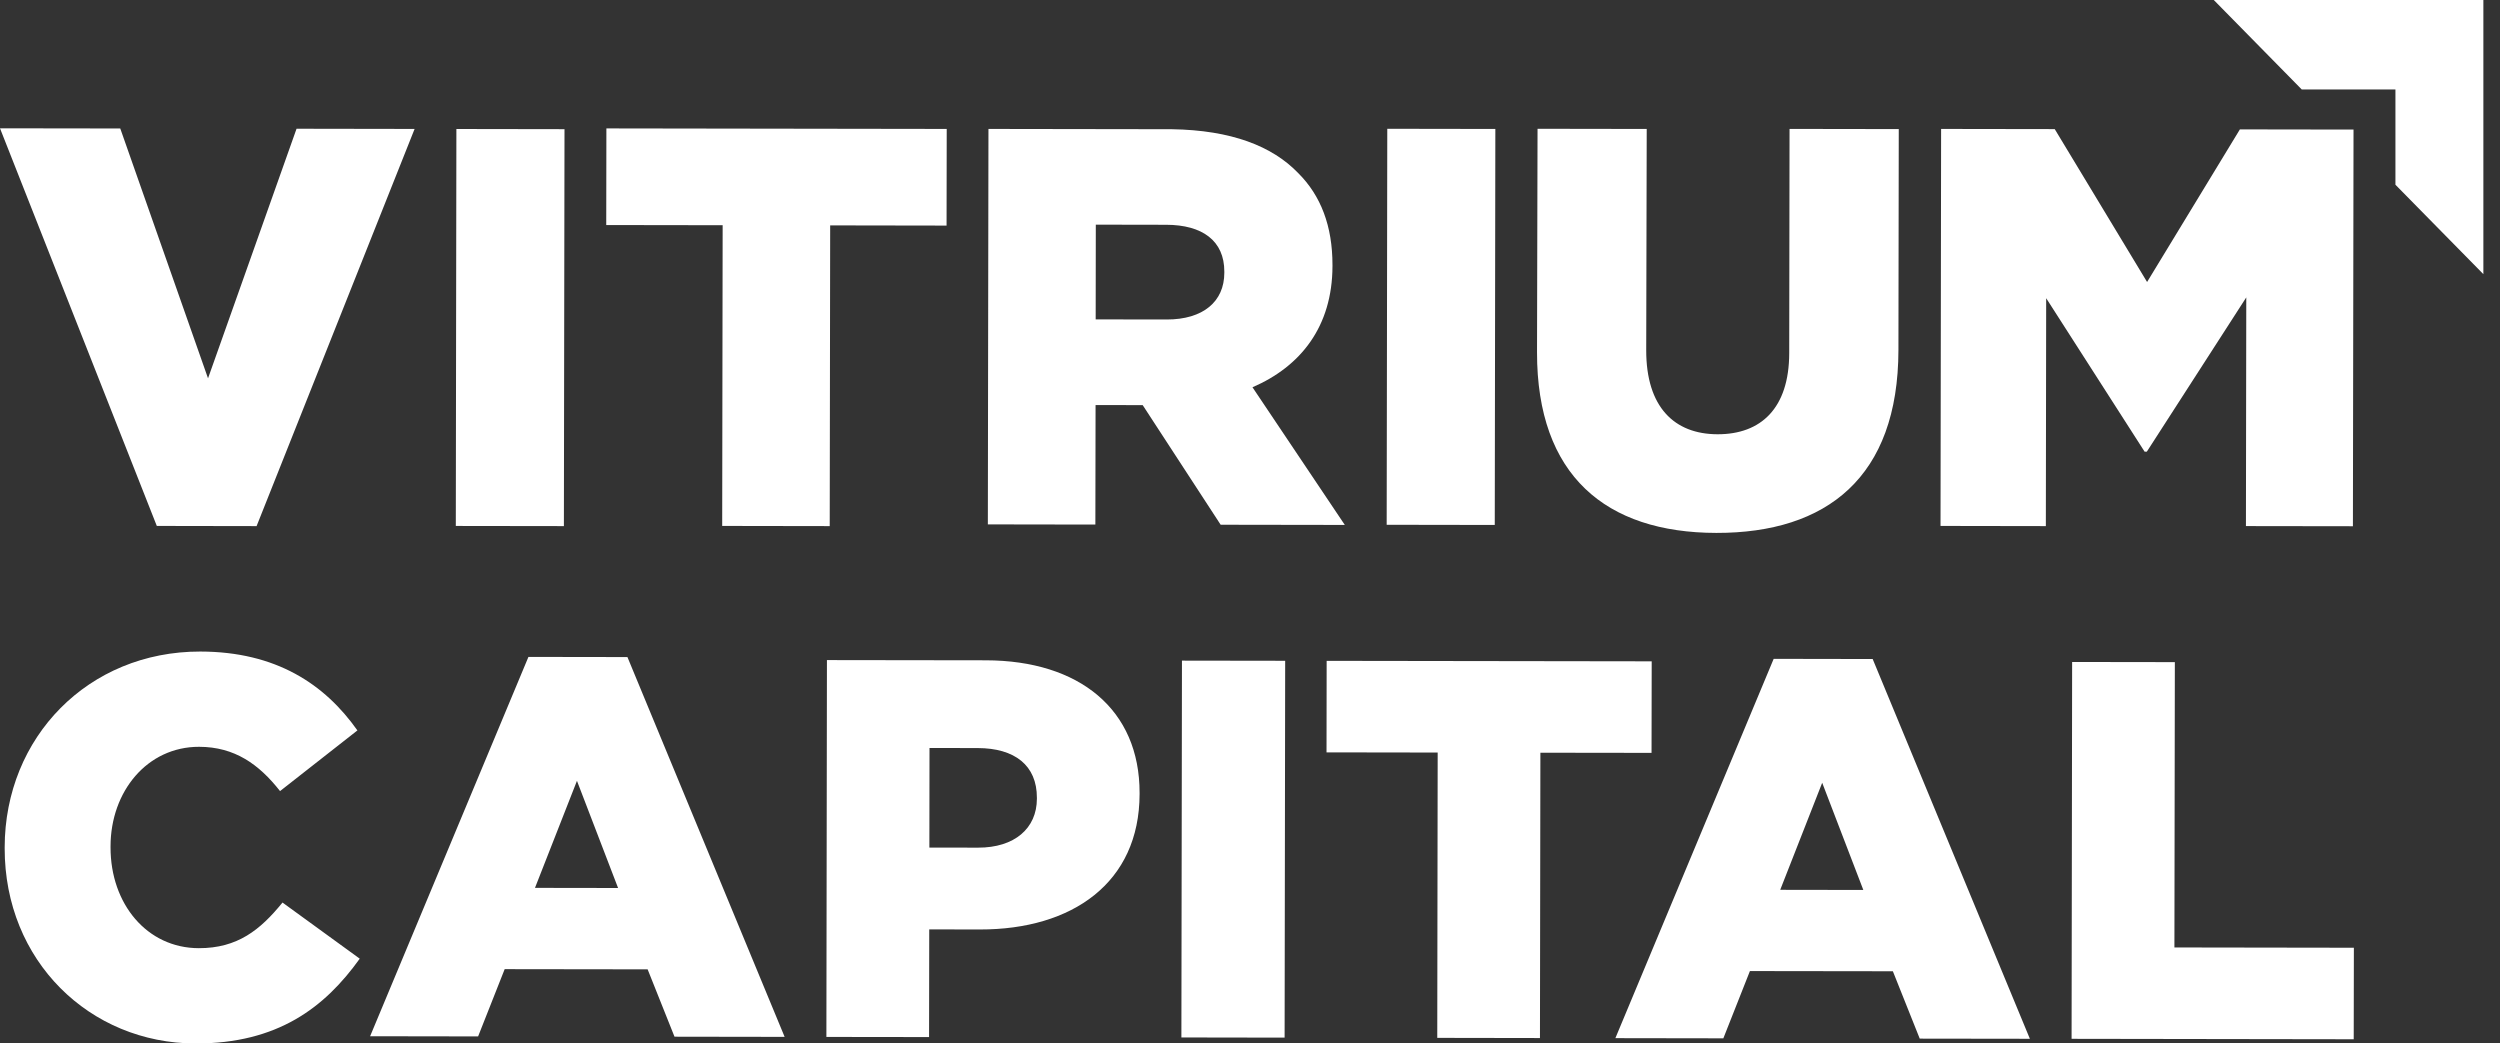<svg width="115" height="48" viewBox="0 0 115 48" fill="none" xmlns="http://www.w3.org/2000/svg">
<rect x="0" y="0" width="115" height="48" fill="#333333" stroke="none"/>
<path d="M7.213 24.193L11.803 24.201L19.072 5.931L13.641 5.922L9.569 17.403L5.532 5.91L0 5.902L7.213 24.193Z" fill="white"/>
<path d="M20.994 5.934L25.967 5.942L25.939 24.201L20.967 24.194L20.994 5.934Z" fill="white"/>
<path d="M33.242 10.36L27.887 10.352L27.894 5.907L43.549 5.931L43.542 10.377L38.188 10.368L38.167 24.201L33.221 24.193L33.242 10.36Z" fill="white"/>
<path d="M45.469 5.931L53.908 5.944C56.636 5.988 58.522 6.717 59.719 7.963C60.762 9.002 61.295 10.403 61.294 12.192V12.245C61.288 15.019 59.833 16.858 57.614 17.814L61.861 24.147L56.15 24.138L52.564 18.636H52.513L50.396 18.632L50.387 24.13L45.441 24.122L45.469 5.931ZM53.665 14.697C55.348 14.7 56.318 13.87 56.319 12.549V12.496C56.322 11.071 55.304 10.343 53.646 10.34L50.407 10.334L50.401 14.692L53.665 14.697Z" fill="white"/>
<path d="M63.815 5.924L63.787 24.14L68.759 24.148L68.786 5.932L63.815 5.924Z" fill="white"/>
<path d="M70.703 16.203L70.727 5.924L75.749 5.932L75.726 16.107C75.721 18.726 77.02 19.973 79.009 19.976C80.998 19.979 82.299 18.788 82.304 16.247L82.319 5.93L87.343 5.938L87.328 16.1C87.319 21.96 84.026 24.522 78.951 24.514C73.877 24.506 70.695 21.881 70.703 16.203Z" fill="white"/>
<path d="M89.291 5.931L94.518 5.939L98.766 12.972L103.035 5.952L108.262 5.96L108.234 24.207L103.313 24.2L103.329 13.68L98.754 20.777H98.652L94.124 13.717L94.109 24.201L89.264 24.193L89.291 5.931Z" fill="white"/>
<path d="M0.215 39.022V38.972C0.223 33.92 4.052 29.964 9.215 29.971C12.696 29.977 14.934 31.466 16.441 33.599L12.882 36.39C11.909 35.151 10.79 34.356 9.159 34.353C6.772 34.35 5.088 36.403 5.085 38.929V38.978C5.081 41.579 6.759 43.612 9.145 43.616C10.923 43.619 11.971 42.779 12.995 41.517L16.548 44.099C14.937 46.35 12.767 48.006 8.993 48C4.122 47.993 0.208 44.197 0.215 39.022Z" fill="white"/>
<path d="M24.308 30.218L28.862 30.225L36.093 47.696L31.027 47.688L29.791 44.59L23.215 44.581L21.993 47.675L17.025 47.667L24.308 30.218ZM28.432 40.848L26.54 35.918L24.609 40.842L28.432 40.848Z" fill="white"/>
<path d="M38.039 30.364L45.344 30.374C49.654 30.381 52.427 32.639 52.421 36.477V36.527C52.415 40.613 49.318 42.763 45.082 42.756L42.745 42.752L42.737 47.705L38.014 47.699L38.039 30.364ZM44.991 38.992C46.671 38.995 47.694 38.105 47.697 36.743V36.694C47.699 35.208 46.678 34.414 44.974 34.411L42.757 34.407L42.751 38.988L44.991 38.992Z" fill="white"/>
<path d="M54.37 30.389L54.344 47.723L59.092 47.731L59.118 30.396L54.37 30.389Z" fill="white"/>
<path d="M66.133 34.617L61.02 34.609L61.026 30.399L75.978 30.421L75.971 34.632L70.858 34.625L70.838 47.75L66.114 47.742L66.133 34.617Z" fill="white"/>
<path d="M81.589 30.307L86.143 30.315L93.374 47.784L88.308 47.777L87.072 44.678L80.496 44.669L79.274 47.763L74.307 47.755L81.589 30.307ZM85.713 40.938L83.821 36.007L81.89 40.932L85.713 40.938Z" fill="white"/>
<path d="M95.318 30.451L100.043 30.458L100.023 43.583L108.278 43.596L108.271 47.806L95.293 47.786L95.318 30.451Z" fill="white"/>
<path d="M105.879 4.114H110.19V8.498L114.235 12.611V0H101.834L105.879 4.114Z" fill="white"/>
</svg>
